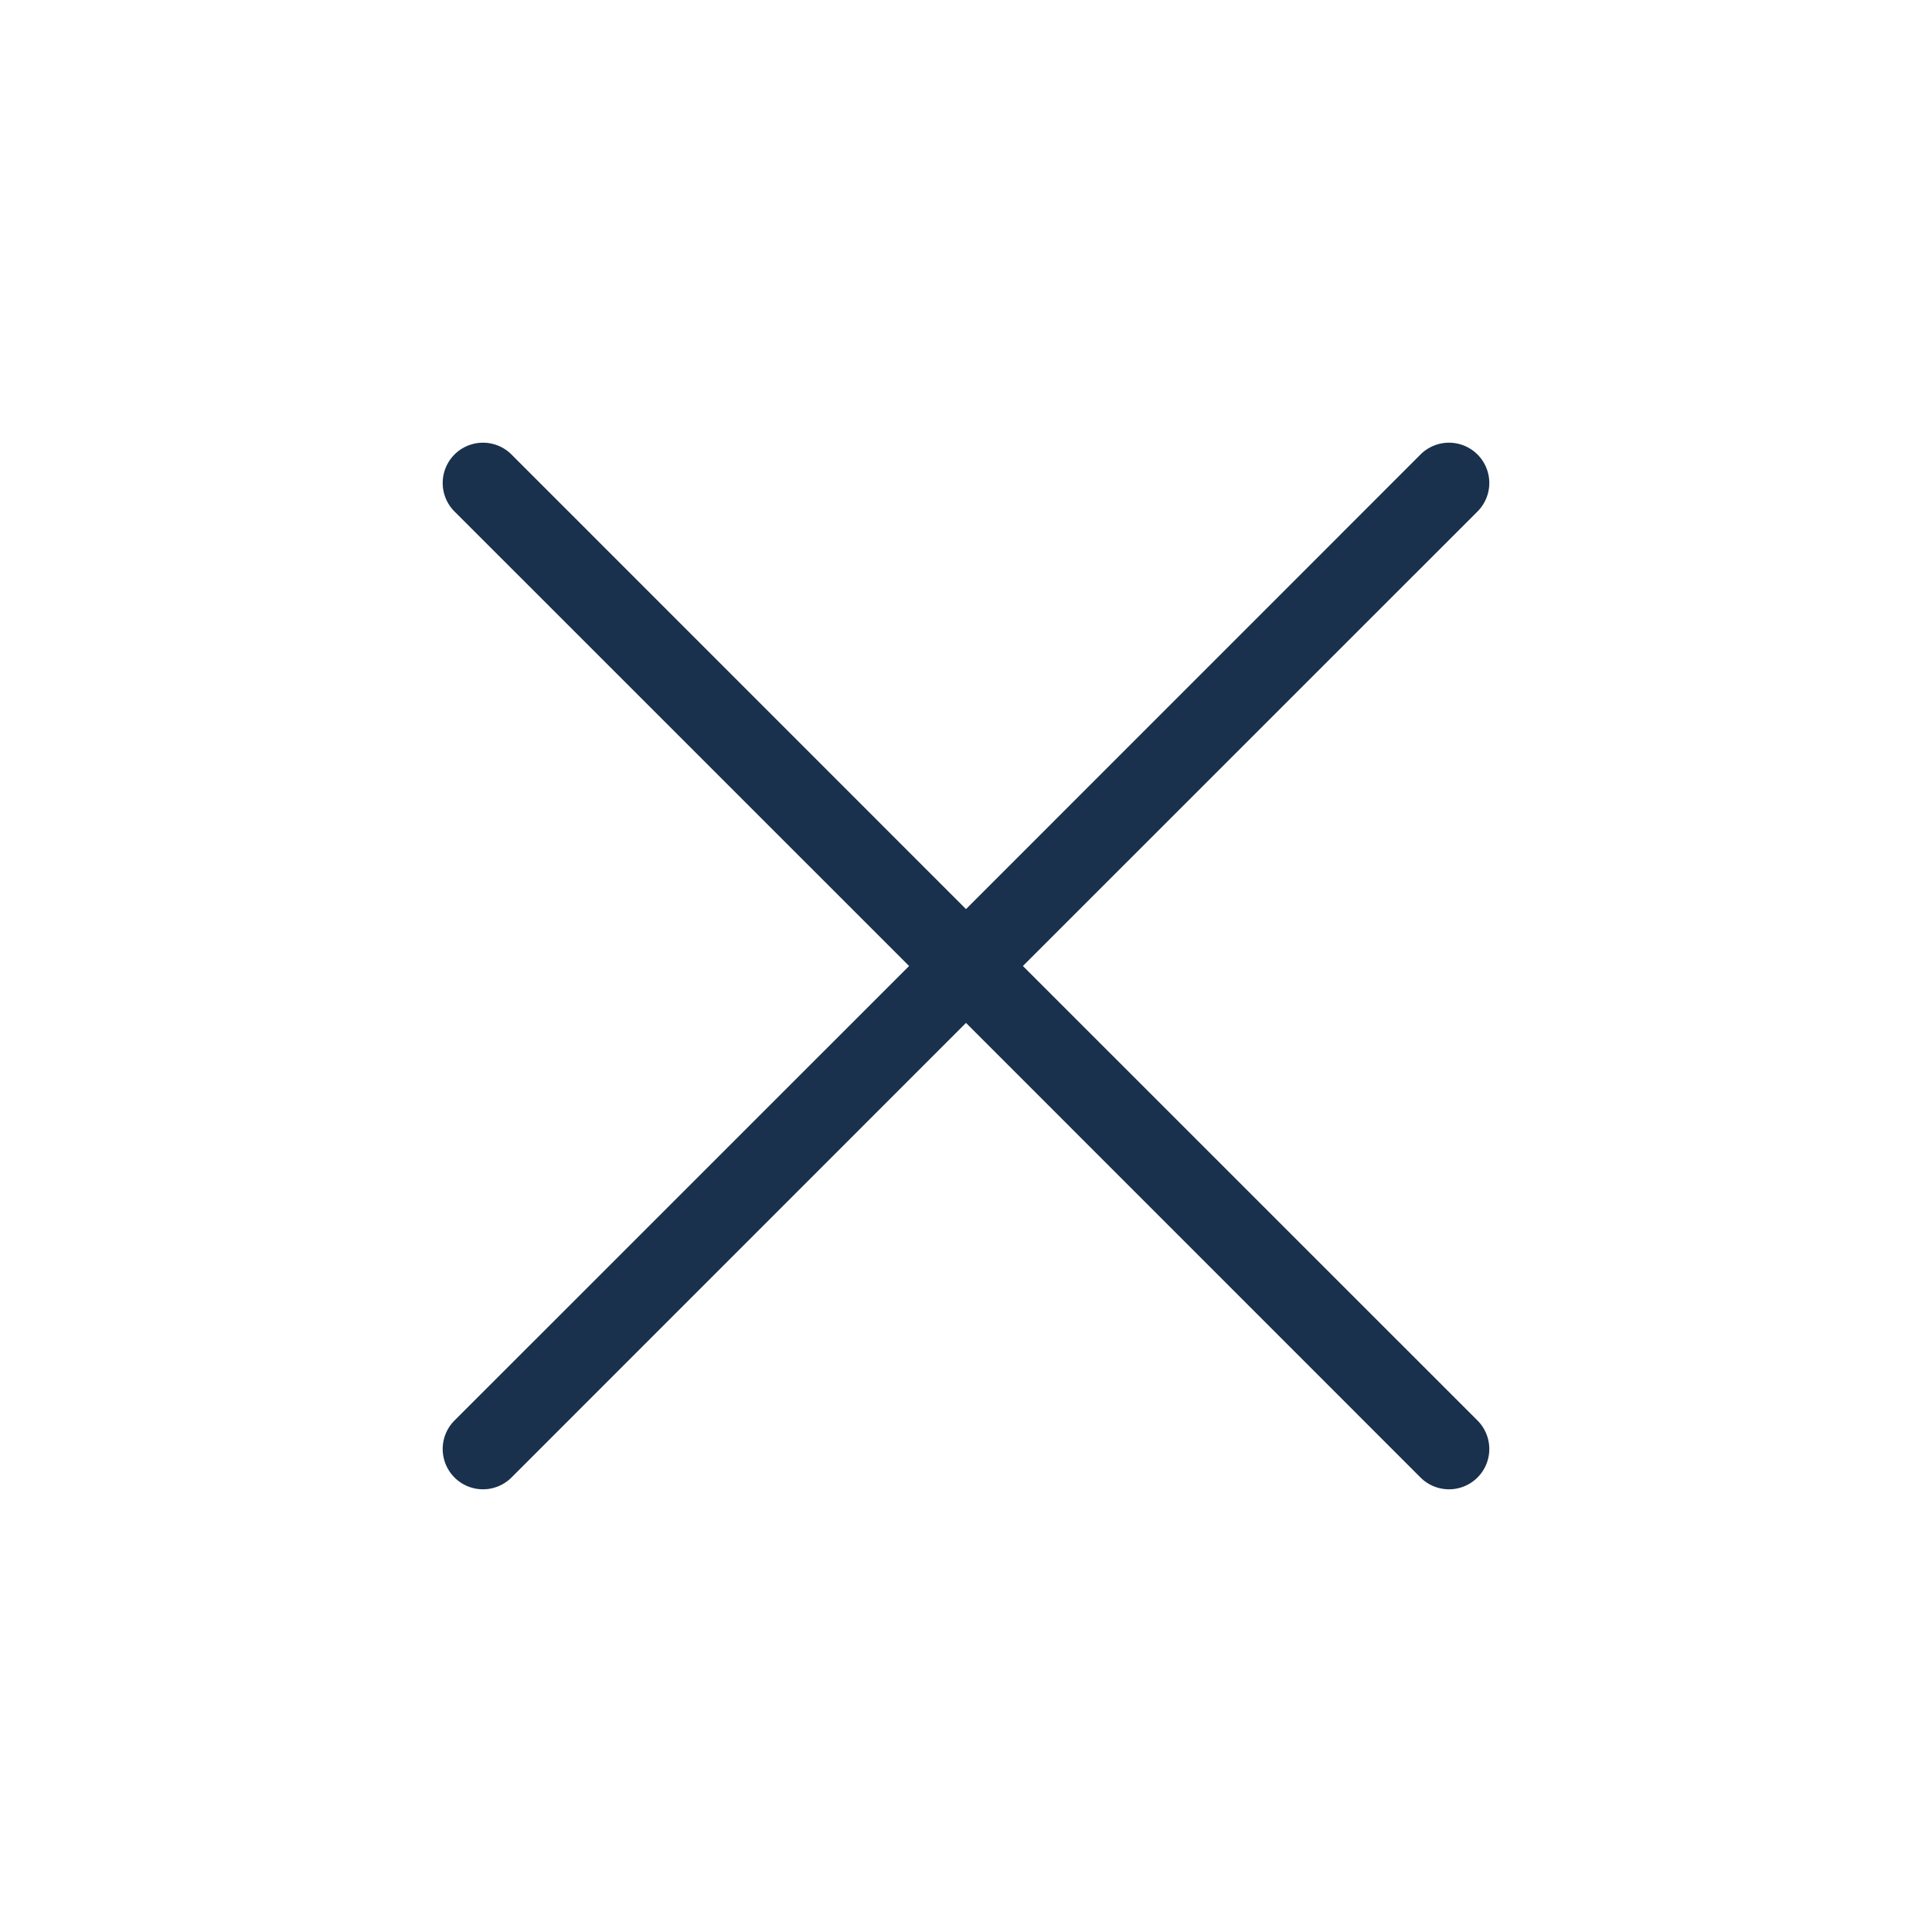 <svg width="24" height="24" viewBox="0 0 24 24" fill="none" xmlns="http://www.w3.org/2000/svg">
    <path d="M6.354 5.646a.5.5 0 1 0-.708.708L11.293 12l-5.647 5.646a.5.5 0 0 0 .708.708L12 12.707l5.646 5.647a.5.5 0 0 0 .708-.708L12.707 12l5.647-5.646a.5.5 0 0 0-.708-.708L12 11.293 6.354 5.646z" fill="#1A314D"/>
</svg>
